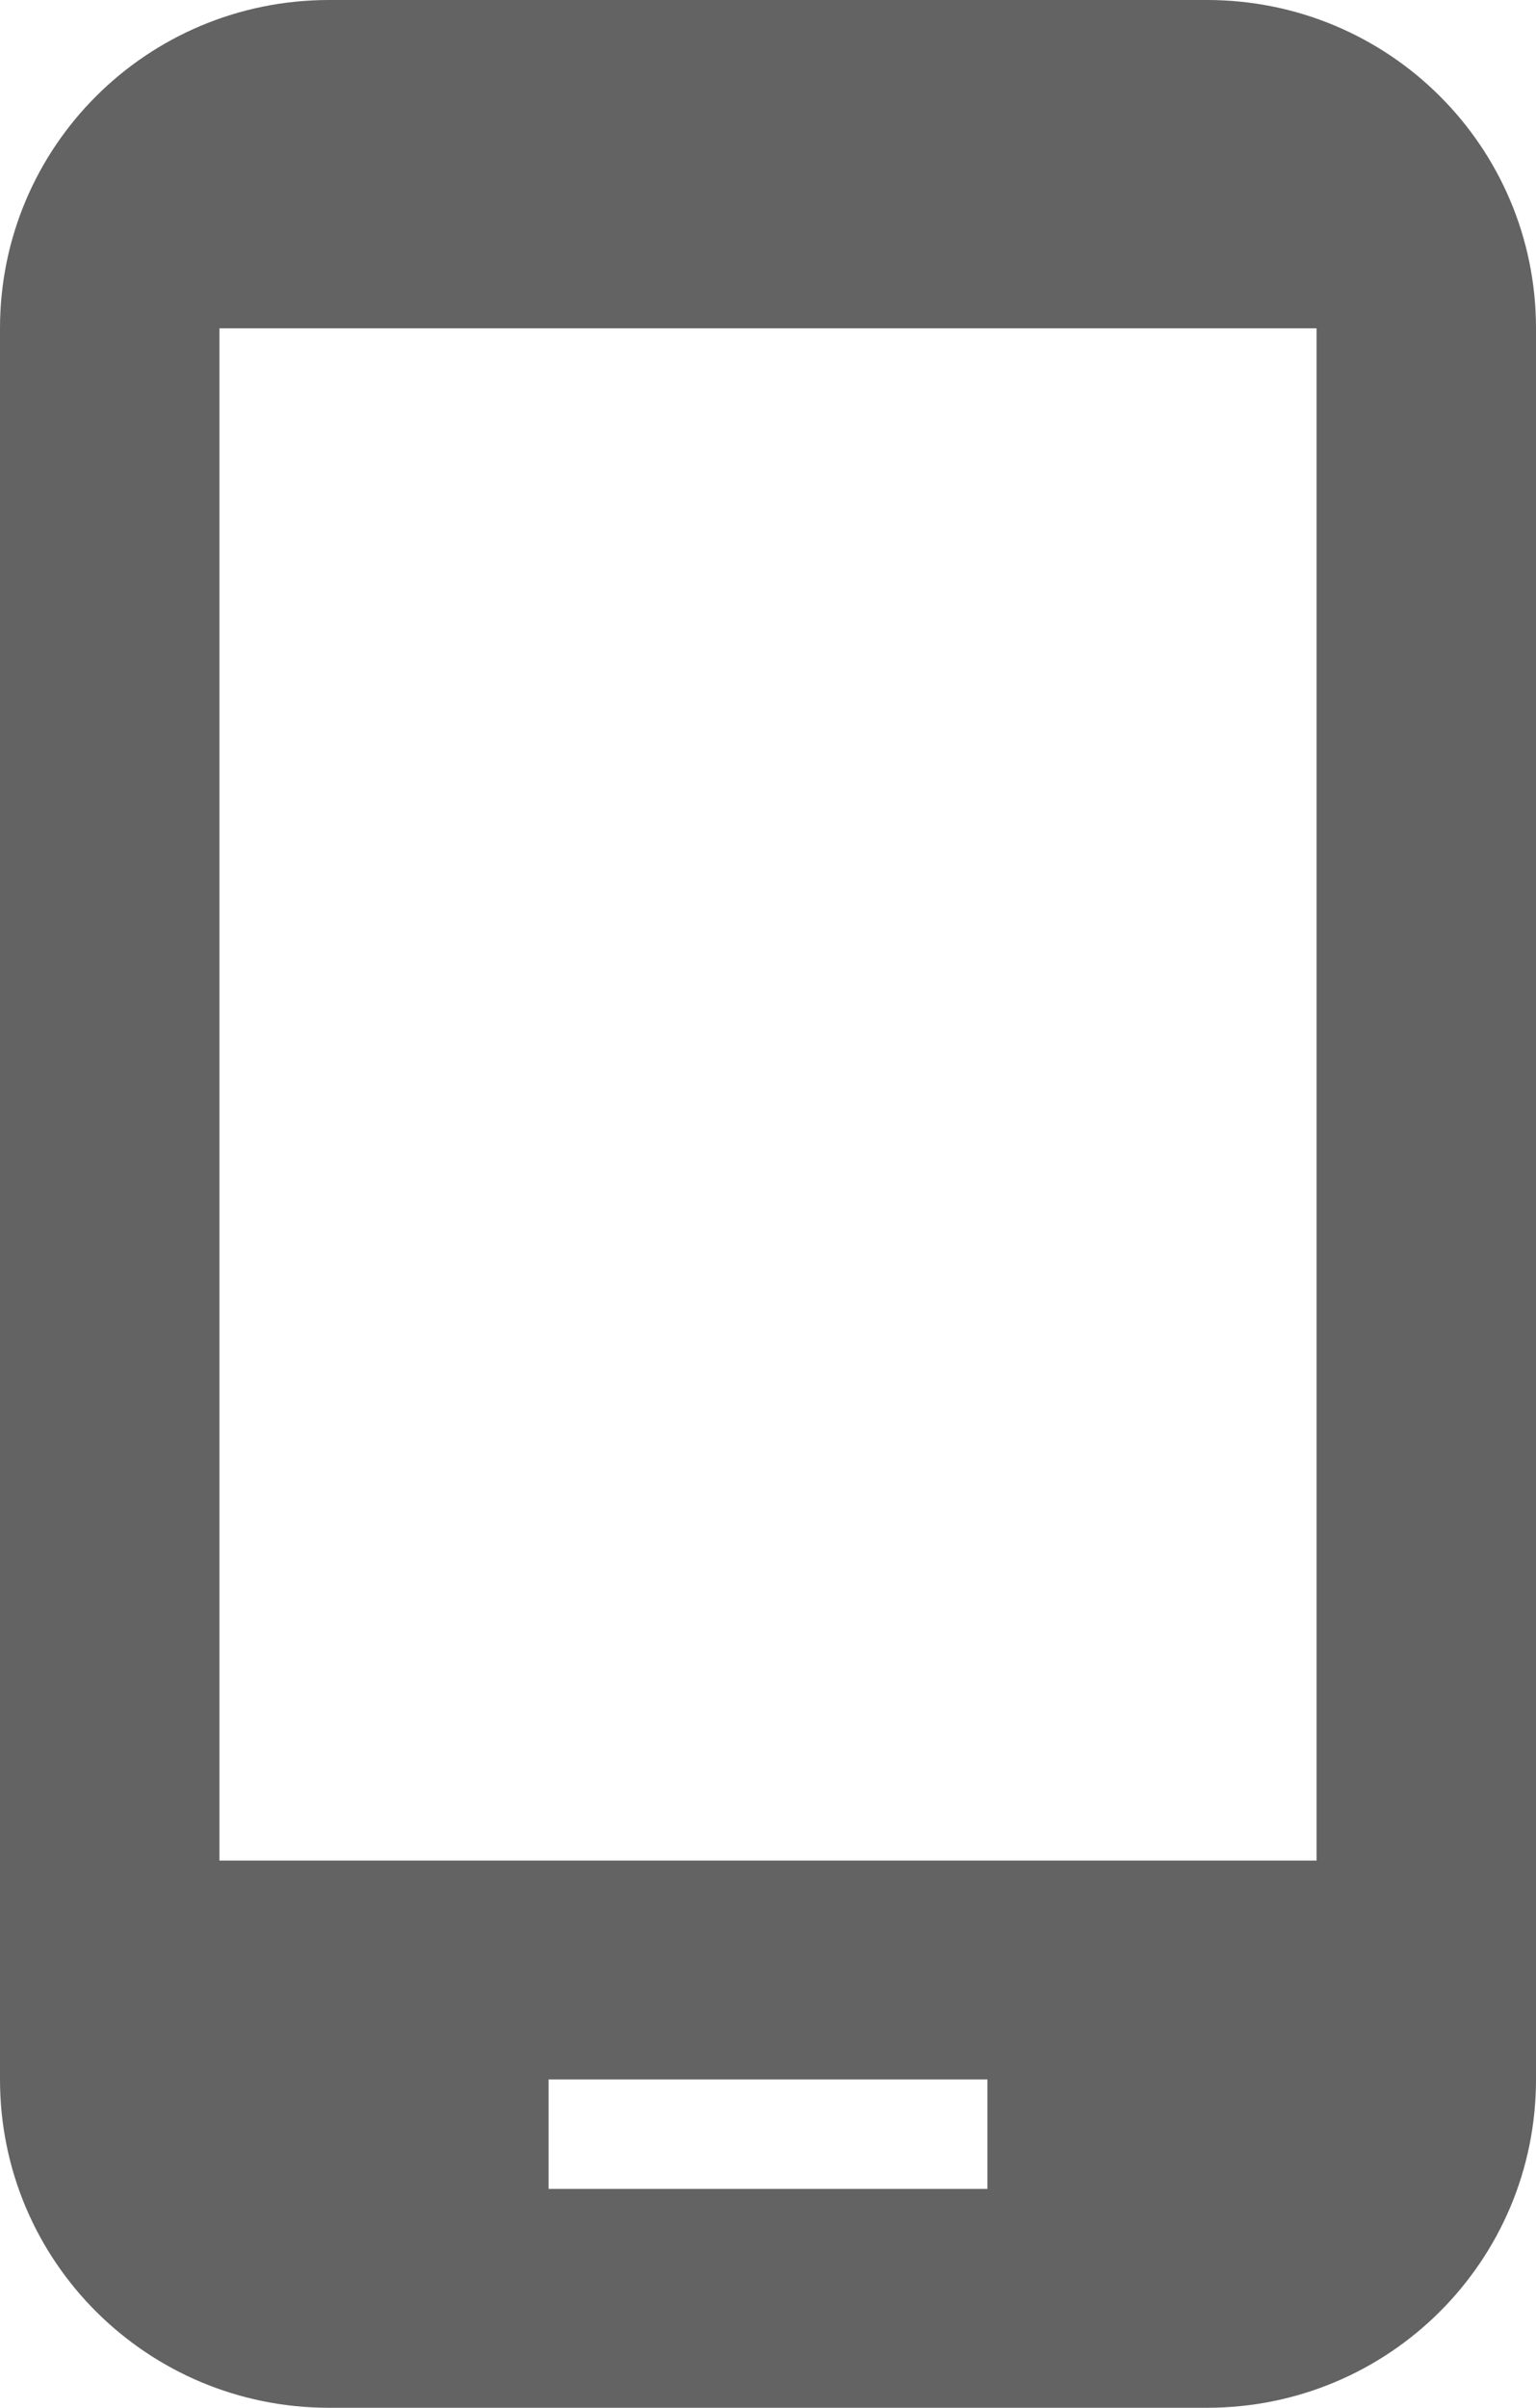 <svg width="30" height="47" viewBox="0 0 30 47" fill="none" xmlns="http://www.w3.org/2000/svg">
<path d="M23.571 0H6.429C2.871 0 0 2.863 0 6.409V40.591C0 44.137 2.871 47 6.429 47H23.571C27.129 47 30 44.137 30 40.591V6.409C30 2.863 27.129 0 23.571 0ZM25.714 36.318H4.286V6.409H25.714V36.318ZM19.286 42.727H10.714V40.591H19.286V42.727Z" fill="#636363"/>
</svg>
